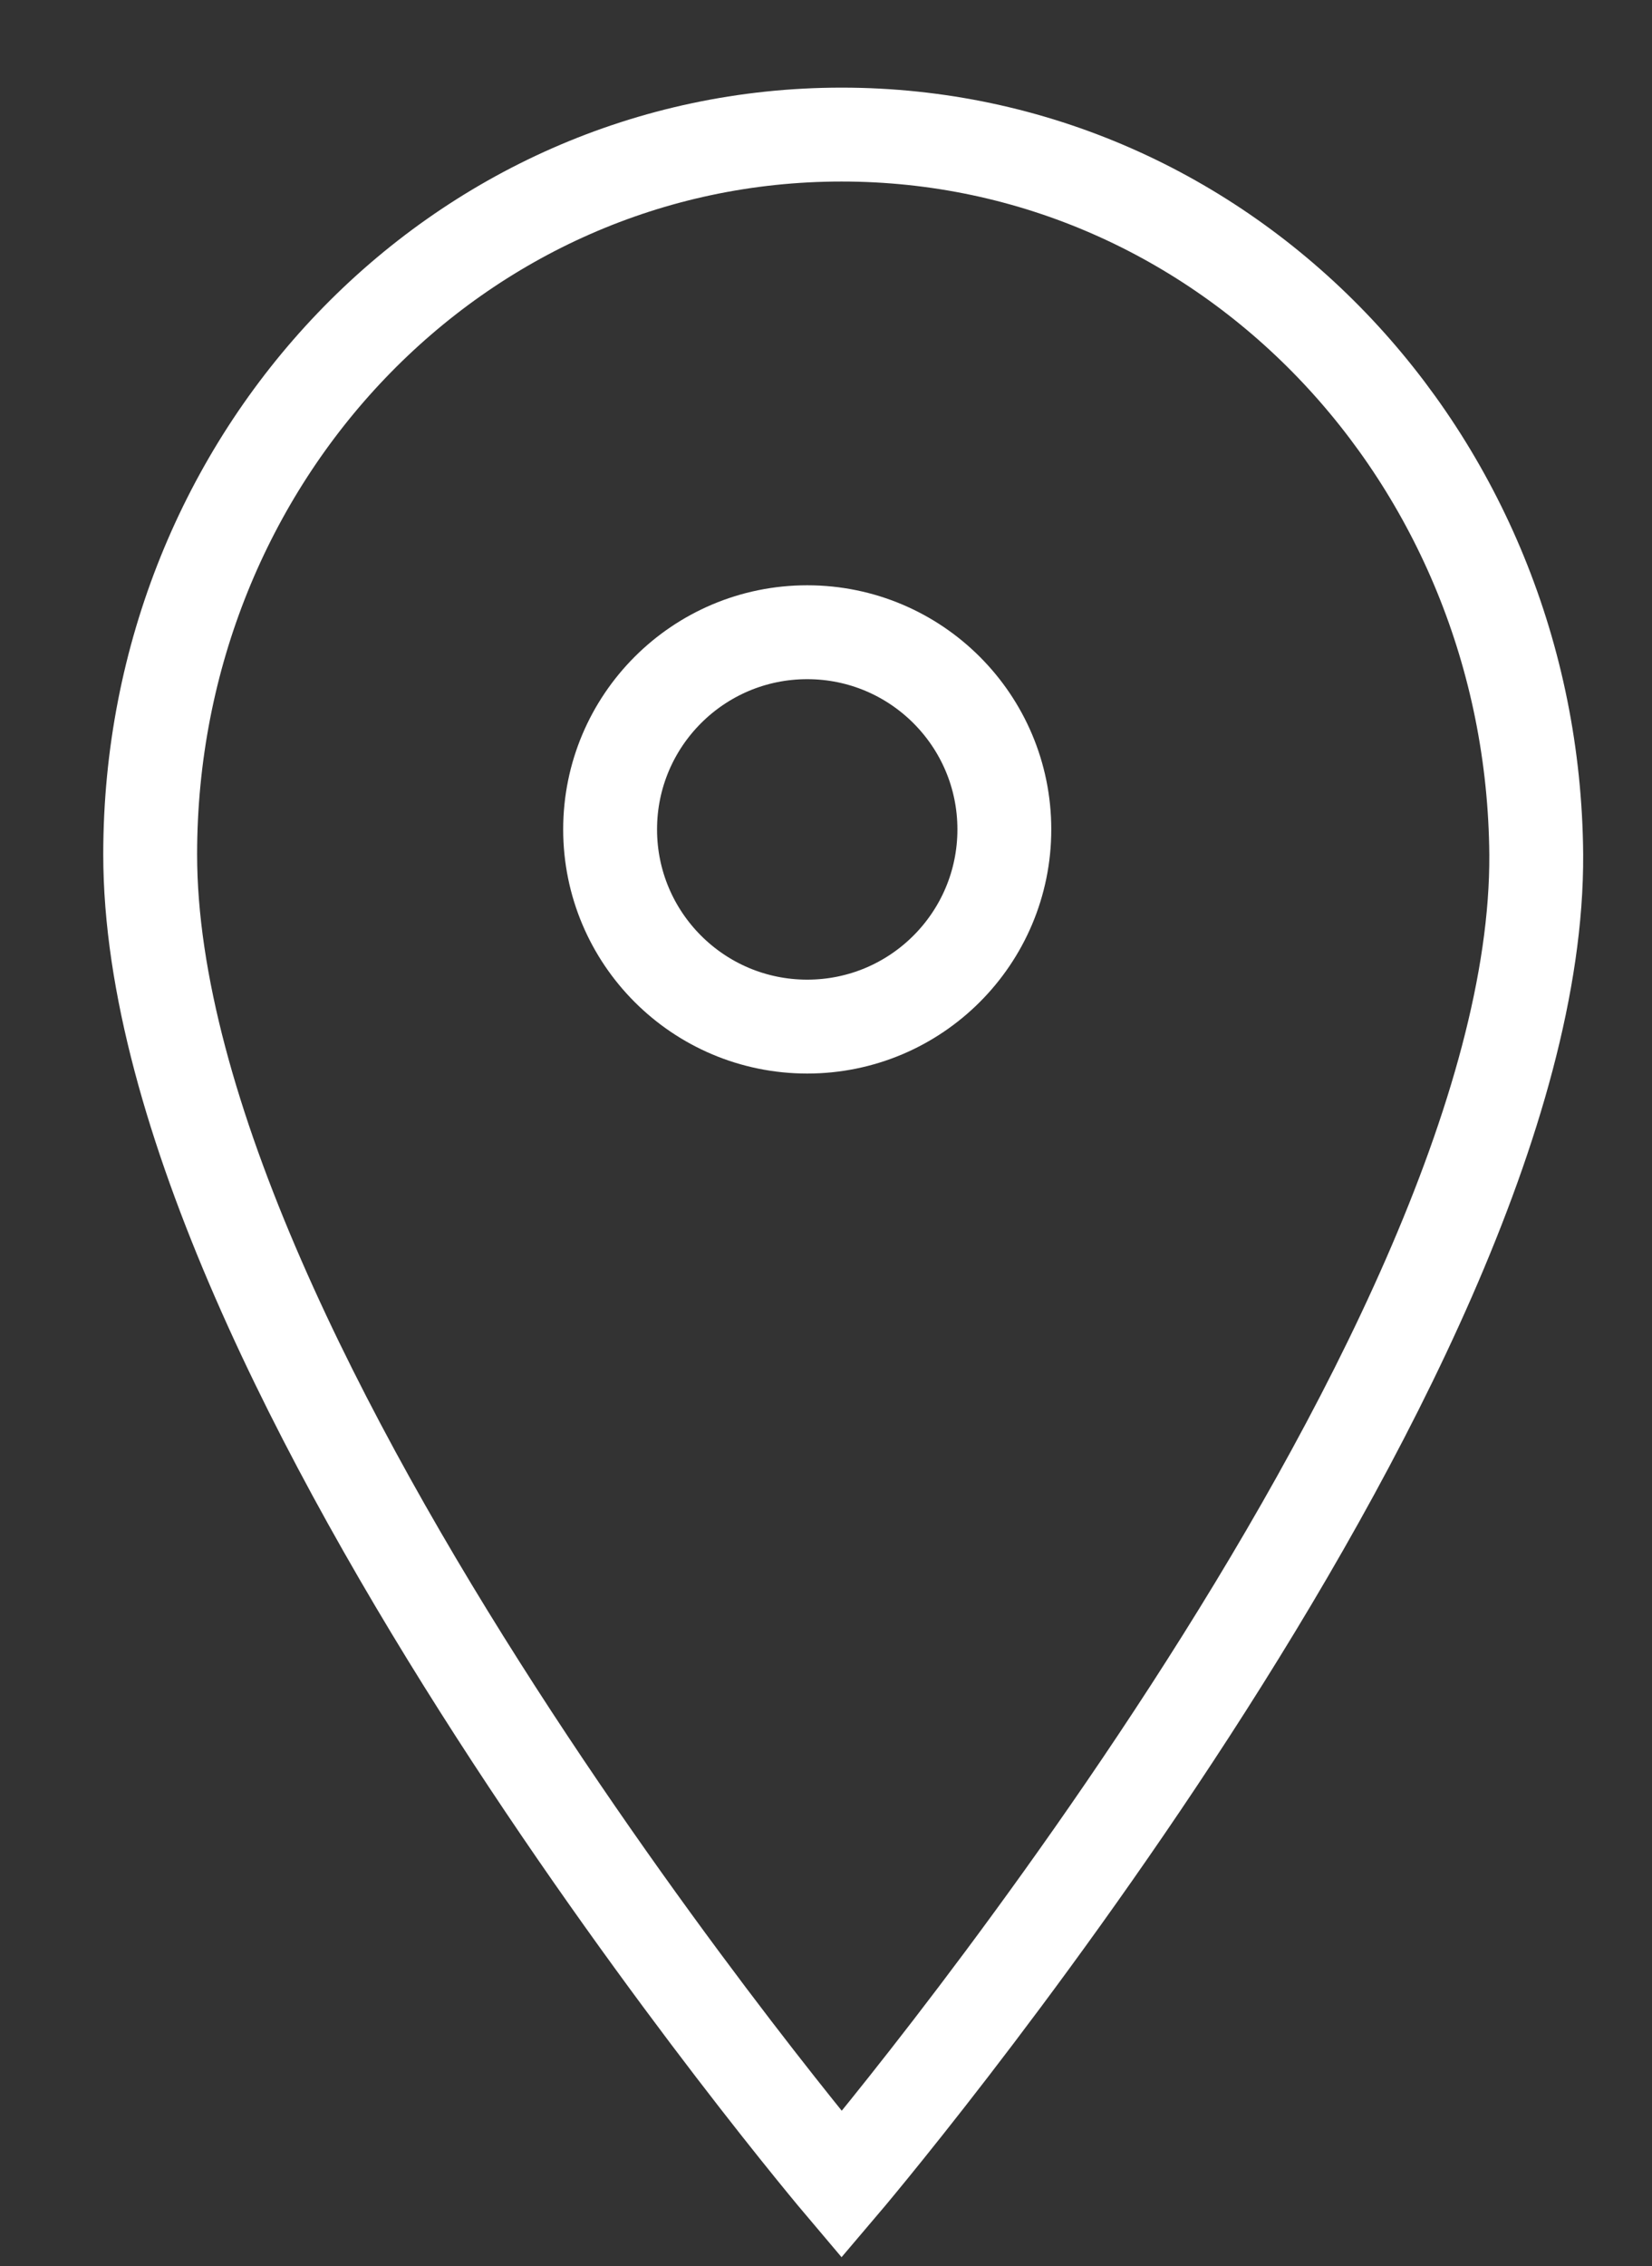 <?xml version="1.0" encoding="UTF-8"?> <!-- Generator: Adobe Illustrator 26.1.0, SVG Export Plug-In . SVG Version: 6.00 Build 0) --> <svg xmlns="http://www.w3.org/2000/svg" xmlns:xlink="http://www.w3.org/1999/xlink" id="Layer_1" x="0px" y="0px" viewBox="0 0 52.8 72.4" style="enable-background:new 0 0 52.8 72.4;" xml:space="preserve"><rect x="0" y="0" width="52.8" height="72.4" fill="#333333" stroke="none"/> <style type="text/css"> .st0{fill:none;stroke:#FFFFFF;stroke-width:3;stroke-miterlimit:10;} </style> <g> <circle class="st0" cx="25.8" cy="26.5" r="6.3"></circle> <path class="st0" d="M49.1,27.3c-0.1-12.7-9.9-23-22.2-23S4.8,14.6,4.8,27.3c0,16.4,22.1,42.5,22.1,42.5S49.2,43.6,49.1,27.3z"></path> </g> <g id="Слой_2_00000045594725764150704770000006242955598597098659_"> </g> </svg> 